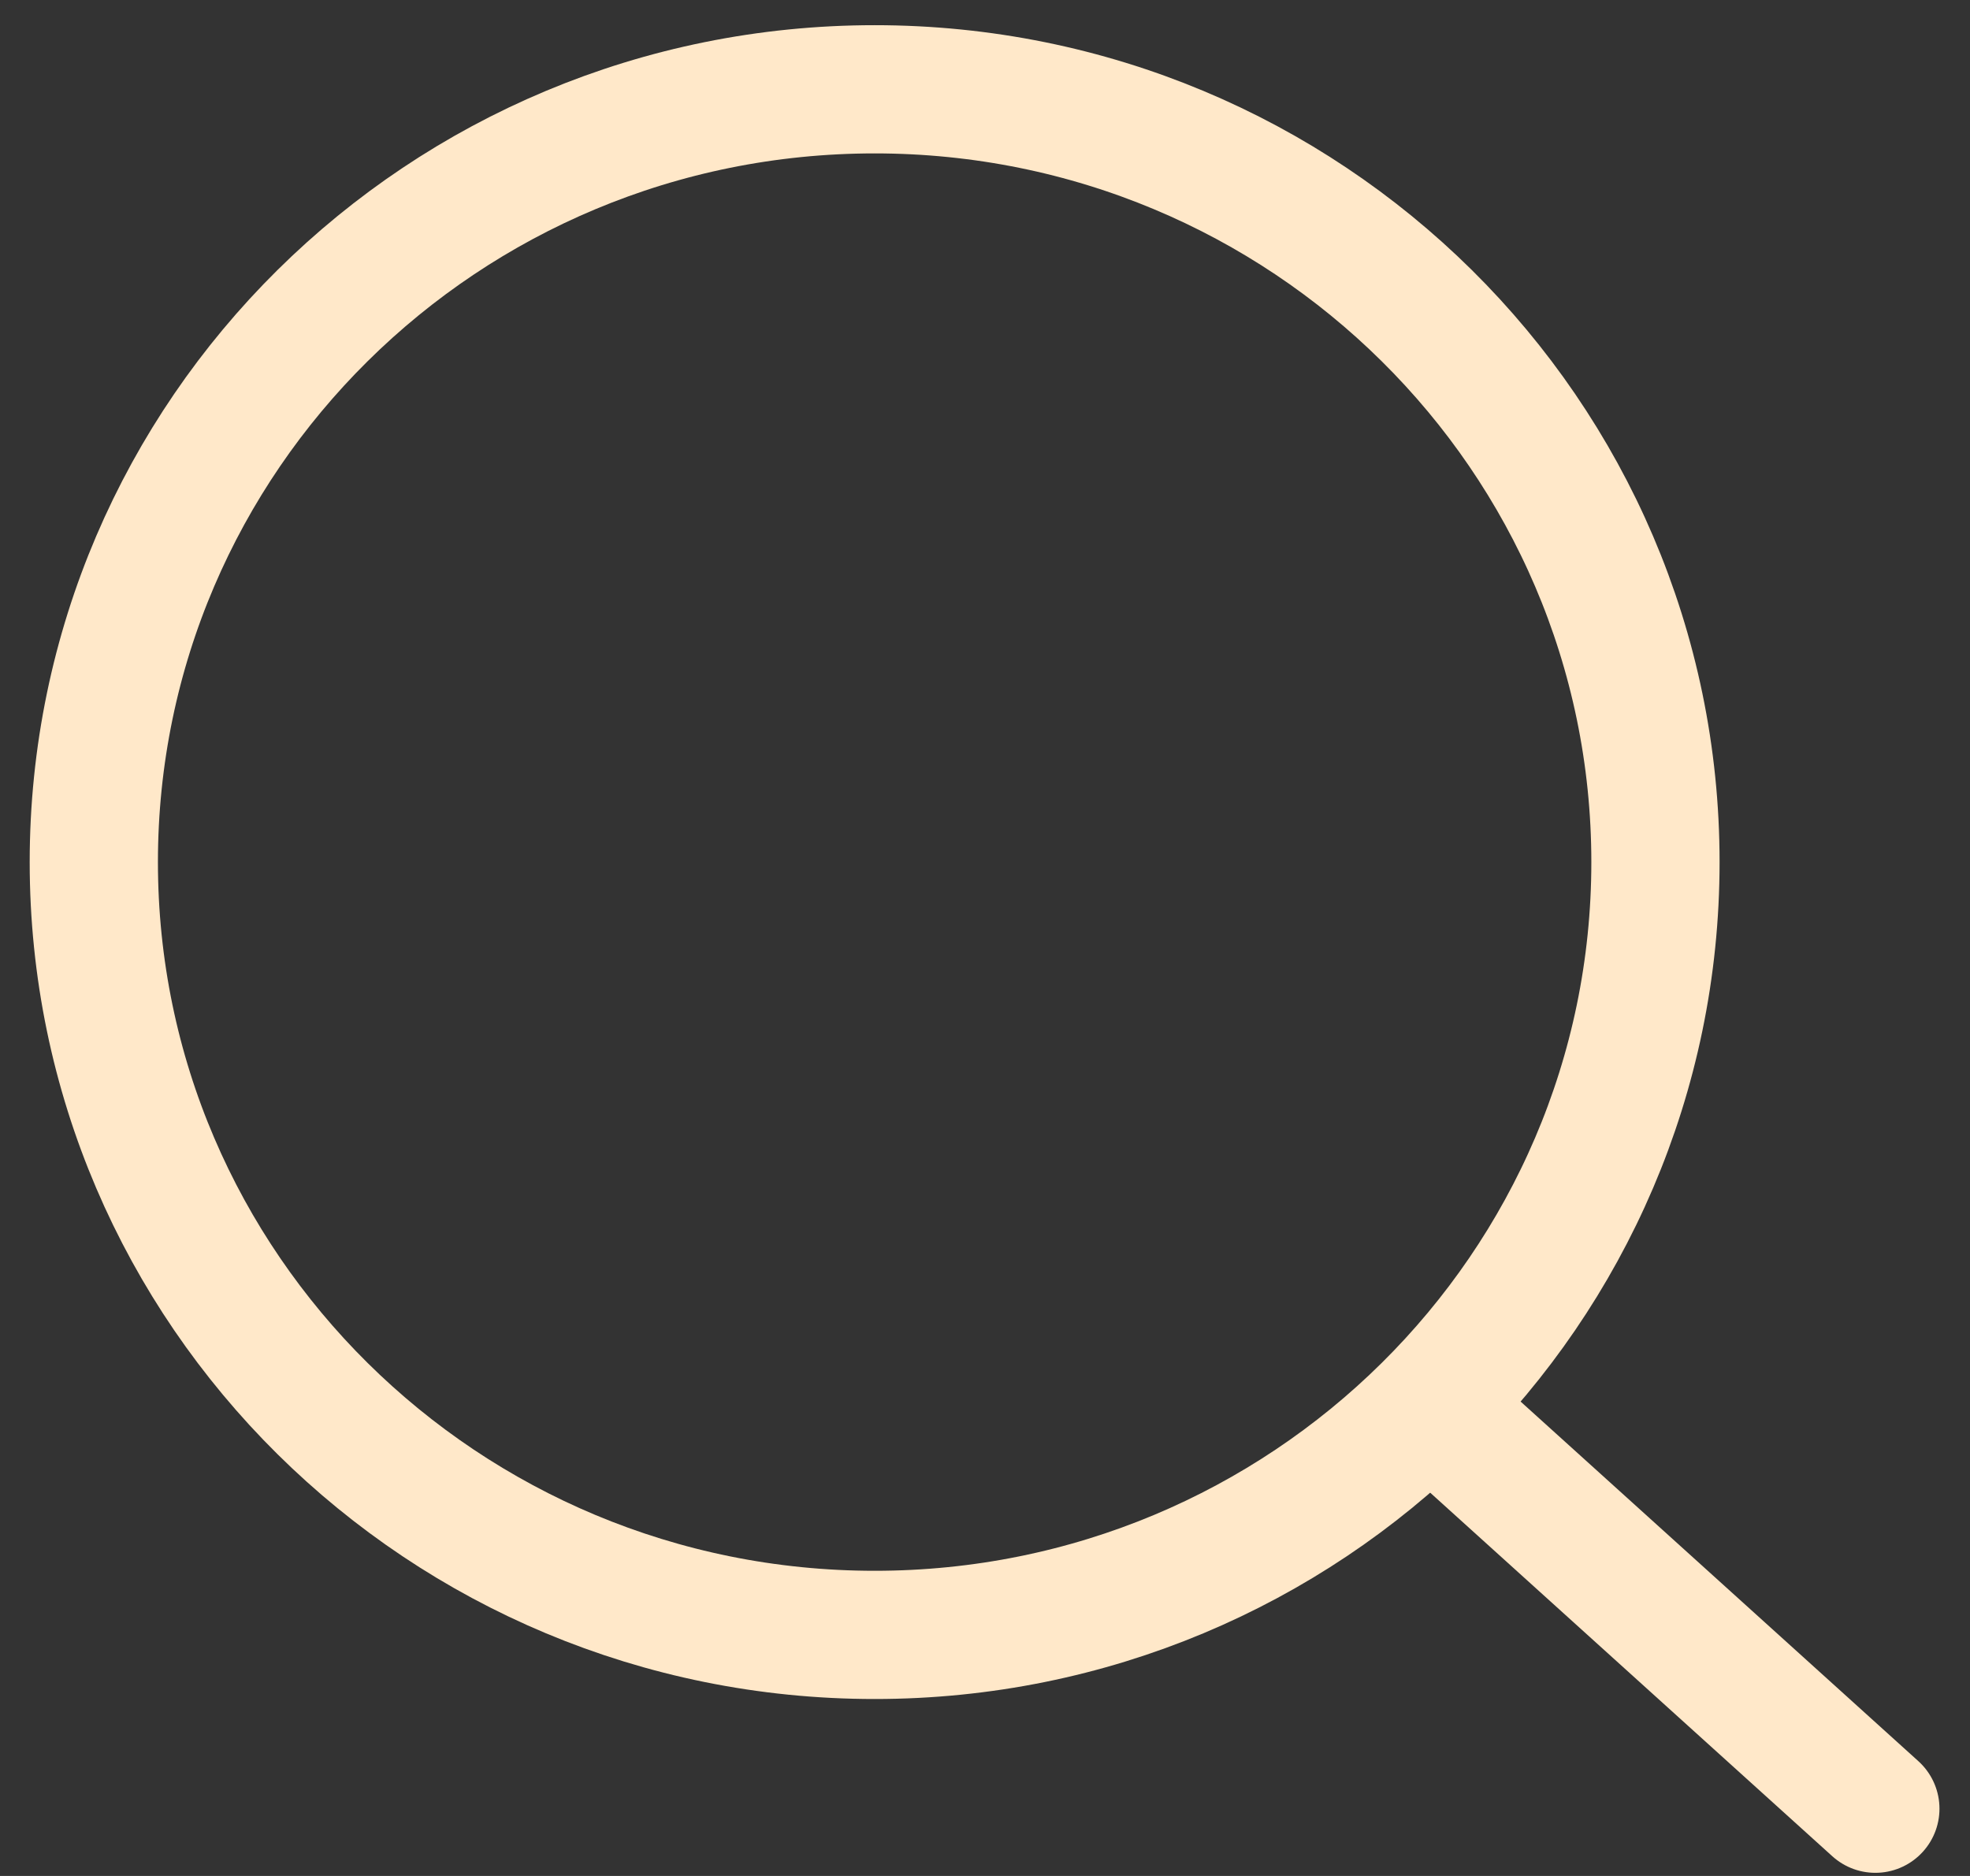 <?xml version="1.0" encoding="UTF-8"?> <svg xmlns="http://www.w3.org/2000/svg" width="21" height="20" viewBox="0 0 21 20" fill="none"><rect x="0" y="0" width="21" height="20" fill="#333333" stroke="none"/> <path d="M9.324 17.43C13.921 17.43 17.647 13.741 17.647 9.191C17.647 4.641 13.921 0.952 9.324 0.952C4.727 0.952 1 4.641 1 9.191C1 13.741 4.727 17.43 9.324 17.43Z" stroke="#FFE8C9" stroke-width="1.367" stroke-linecap="round" stroke-linejoin="round"></path> <path d="M19.991 19.283L15.378 15.112" stroke="#FFE8C9" stroke-width="1.367" stroke-linecap="round" stroke-linejoin="round"></path> </svg> 